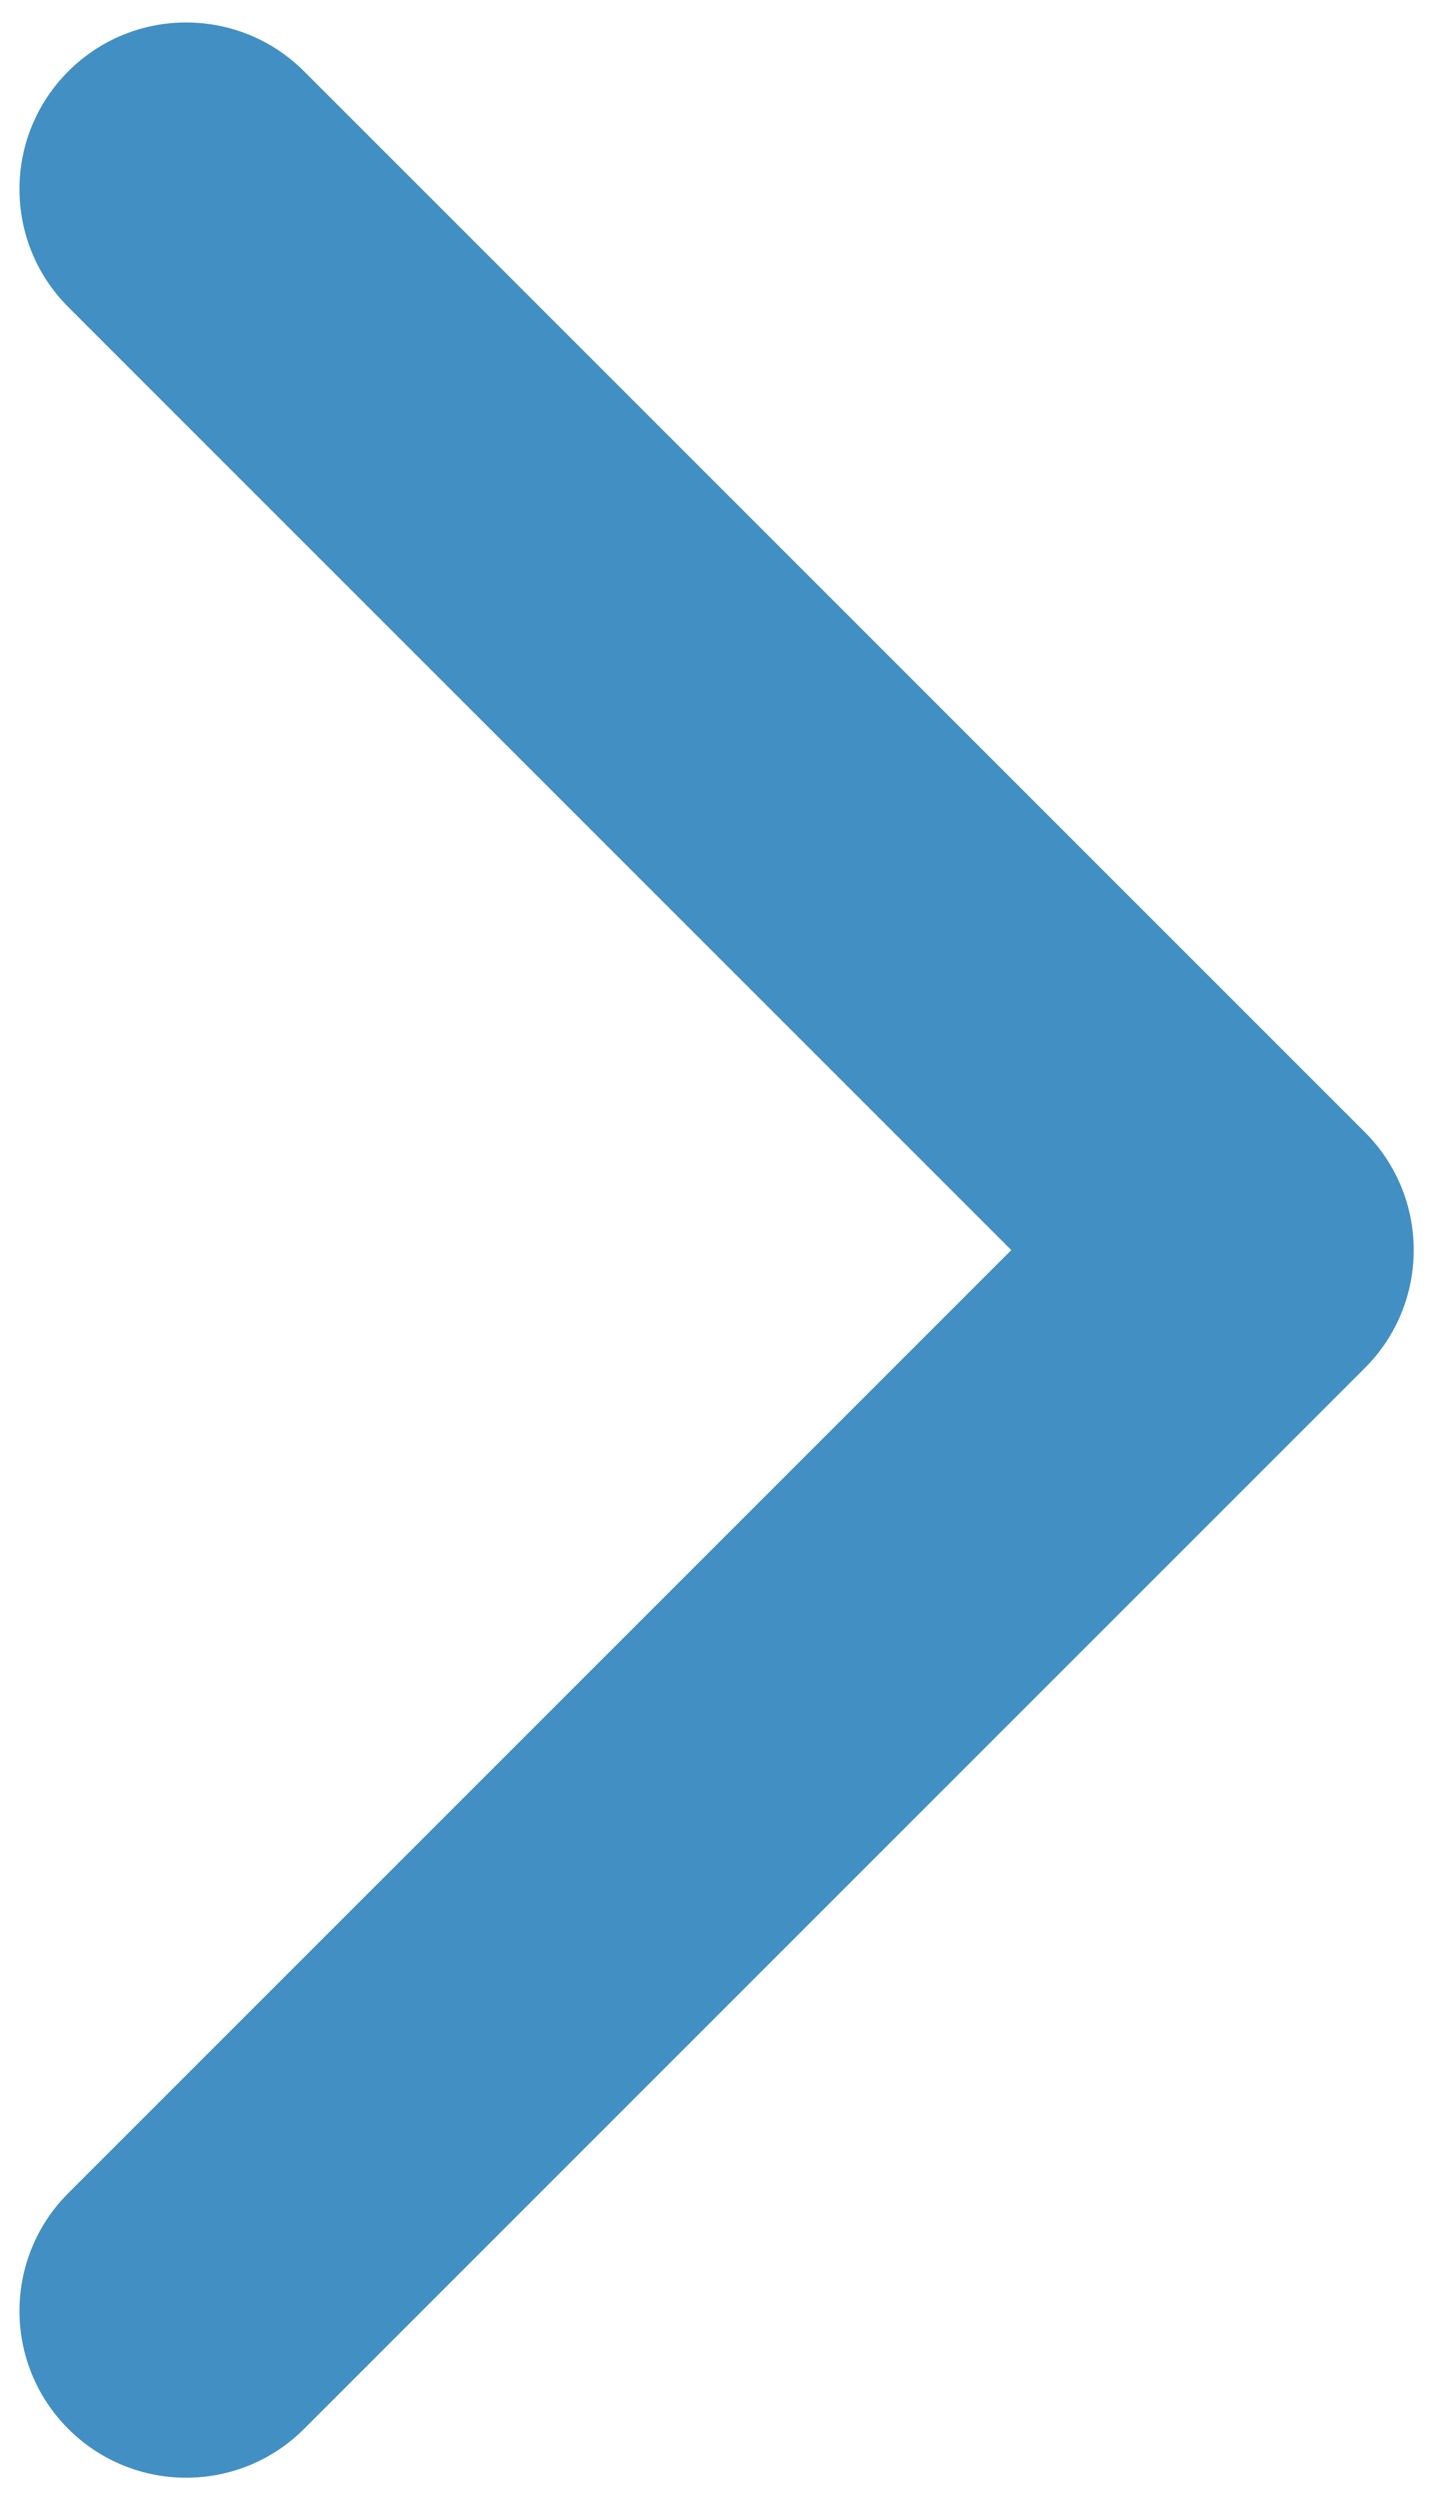 <?xml version="1.0" encoding="UTF-8"?> <svg xmlns="http://www.w3.org/2000/svg" width="29" height="50" viewBox="0 0 29 50" fill="none"><path d="M27.298 27.357C28.6 26.055 28.6 23.945 27.298 22.643L6.081 1.426C4.779 0.124 2.668 0.124 1.366 1.426C0.064 2.728 0.064 4.839 1.366 6.141L20.226 25L1.366 43.859C0.064 45.161 0.064 47.272 1.366 48.574C2.668 49.876 4.779 49.876 6.081 48.574L27.298 27.357ZM22 25L22 28.334L24.941 28.334L24.941 25L24.941 21.666L22 21.666L22 25Z" fill="#428FC3"></path></svg> 